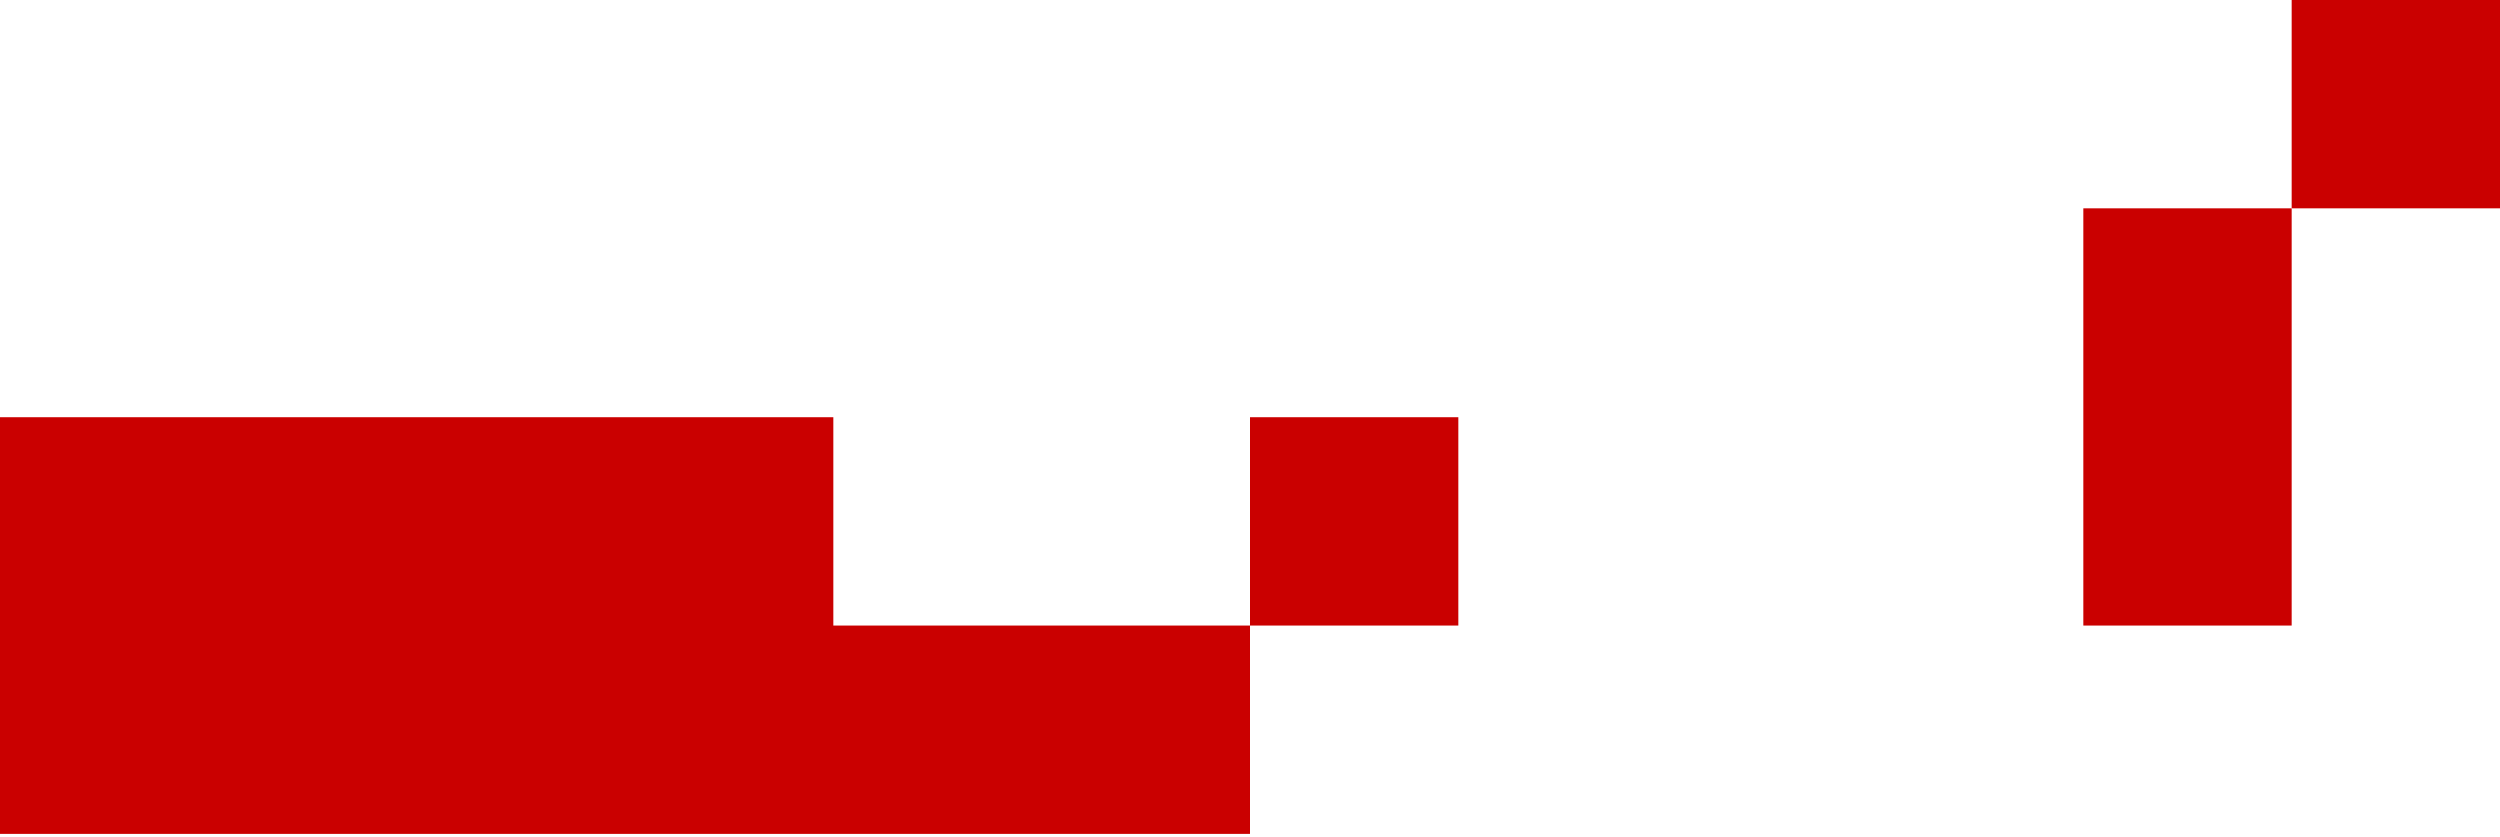 <?xml version="1.0" encoding="utf-8"?>
<!-- Generator: Adobe Illustrator 27.7.0, SVG Export Plug-In . SVG Version: 6.00 Build 0)  -->
<svg version="1.1" id="Layer_1" xmlns="http://www.w3.org/2000/svg" xmlns:xlink="http://www.w3.org/1999/xlink" x="0px" y="0px"
	 viewBox="0 0 1356 454" style="enable-background:new 0 0 1356 454;" xml:space="preserve">
<style type="text/css">
	.st0{fill:#CA0000;}
</style>
<g>
	<polygon class="st0" points="452,339.3 452,226.3 339,226.3 226,226.3 113,226.3 0,226.3 0,339.3 0,452.3 113,452.3 226,452.3 339,452.3 452,452.3 565,452.3 
		678,452.3 678,339.3 565,339.3 	"/>
	<rect x="678" y="226.3" class="st0" width="113" height="113"/>
	<rect x="1243" y="0" class="st0" width="113" height="113"/>
	<polygon class="st0" points="1130,339.3 1243,339.3 1243,226 1243,113 1130,113 	"/>
</g>
</svg>
